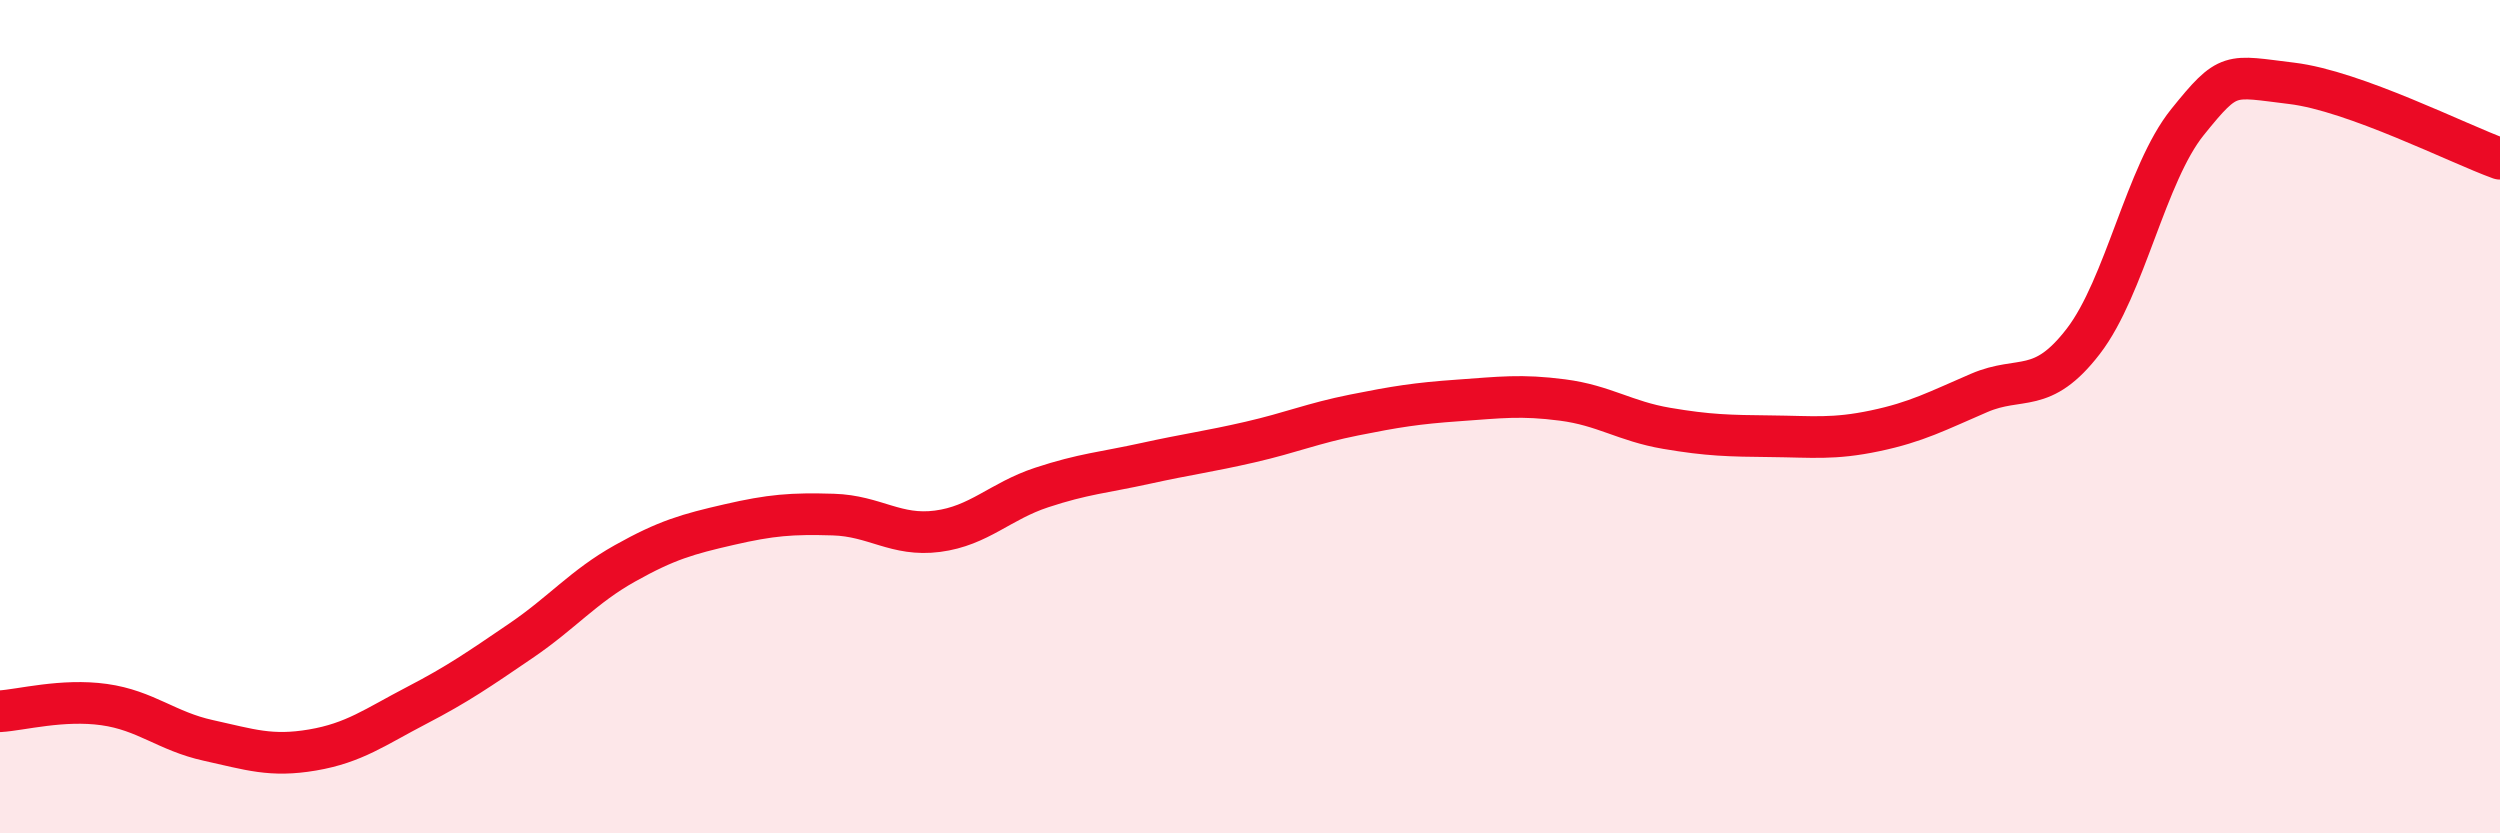 
    <svg width="60" height="20" viewBox="0 0 60 20" xmlns="http://www.w3.org/2000/svg">
      <path
        d="M 0,17.07 C 0.5,17.04 1.5,16.77 2.5,16.91 C 3.5,17.05 4,17.55 5,17.77 C 6,17.99 6.5,18.17 7.5,18 C 8.5,17.83 9,17.45 10,16.93 C 11,16.41 11.5,16.06 12.5,15.38 C 13.5,14.7 14,14.08 15,13.52 C 16,12.96 16.5,12.82 17.5,12.59 C 18.5,12.36 19,12.32 20,12.35 C 21,12.38 21.5,12.88 22.5,12.75 C 23.5,12.62 24,12.03 25,11.7 C 26,11.37 26.5,11.34 27.5,11.12 C 28.5,10.9 29,10.84 30,10.61 C 31,10.38 31.5,10.16 32.5,9.96 C 33.5,9.76 34,9.68 35,9.61 C 36,9.54 36.5,9.47 37.5,9.6 C 38.5,9.73 39,10.11 40,10.28 C 41,10.45 41.5,10.46 42.5,10.47 C 43.5,10.48 44,10.55 45,10.34 C 46,10.13 46.5,9.86 47.5,9.43 C 48.5,9 49,9.49 50,8.19 C 51,6.89 51.5,4.17 52.5,2.93 C 53.5,1.69 53.5,1.82 55,2 C 56.5,2.18 59,3.45 60,3.81L60 20L0 20Z"
        fill="#EB0A25"
        opacity="0.1"
        stroke-linecap="round"
        stroke-linejoin="round"
      />
      <path
        d="M 0,17.07 C 0.5,17.04 1.5,16.77 2.5,16.91 C 3.5,17.05 4,17.55 5,17.77 C 6,17.99 6.5,18.17 7.5,18 C 8.5,17.83 9,17.45 10,16.93 C 11,16.41 11.5,16.06 12.5,15.38 C 13.5,14.7 14,14.08 15,13.52 C 16,12.96 16.5,12.82 17.5,12.59 C 18.5,12.36 19,12.32 20,12.35 C 21,12.38 21.5,12.88 22.5,12.75 C 23.5,12.62 24,12.03 25,11.7 C 26,11.37 26.5,11.34 27.5,11.12 C 28.5,10.9 29,10.84 30,10.61 C 31,10.38 31.5,10.16 32.5,9.96 C 33.5,9.76 34,9.68 35,9.61 C 36,9.54 36.5,9.47 37.5,9.6 C 38.5,9.73 39,10.11 40,10.28 C 41,10.45 41.5,10.46 42.5,10.47 C 43.5,10.48 44,10.55 45,10.34 C 46,10.13 46.5,9.86 47.5,9.43 C 48.5,9 49,9.49 50,8.19 C 51,6.89 51.5,4.17 52.5,2.93 C 53.5,1.69 53.5,1.82 55,2 C 56.5,2.18 59,3.45 60,3.81"
        stroke="#EB0A25"
        stroke-width="1"
        fill="none"
        stroke-linecap="round"
        stroke-linejoin="round"
      />
    </svg>
  